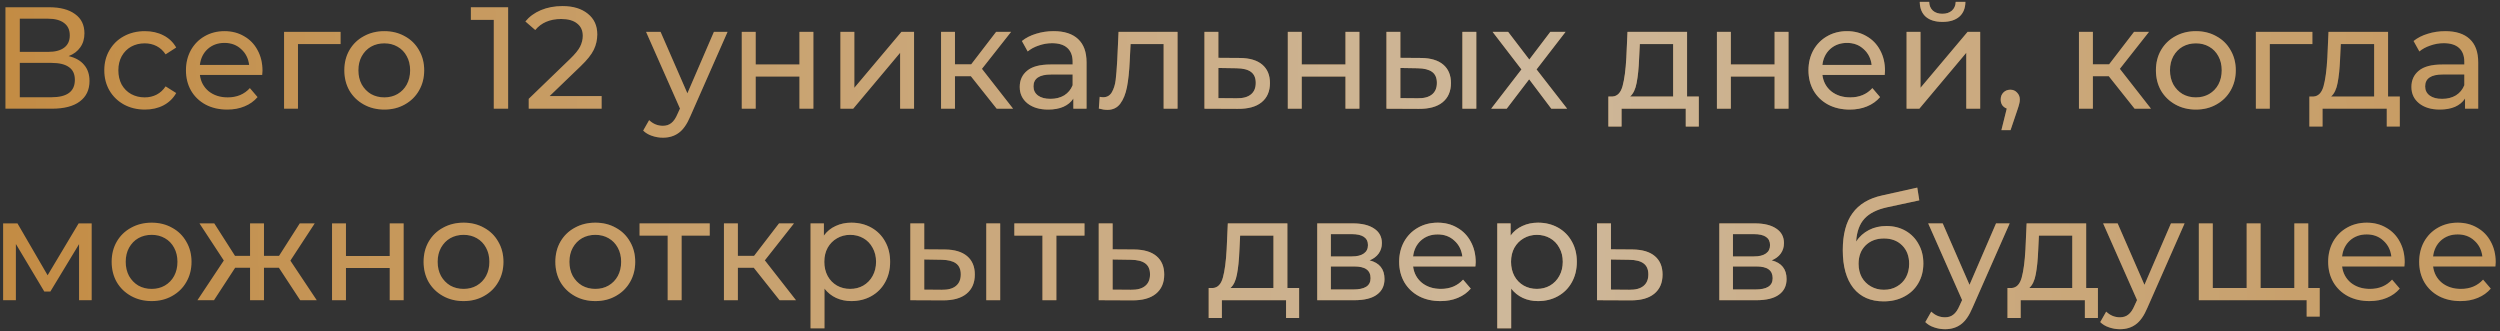 <?xml version="1.0" encoding="UTF-8"?> <svg xmlns="http://www.w3.org/2000/svg" width="483" height="64" viewBox="0 0 483 64" fill="none"><rect x="0" y="0" width="483" height="64" fill="#333333" stroke="none"/> <g opacity="0.8"> <path d="M13.26 10.836C14.585 11.153 15.584 11.723 16.256 12.544C16.947 13.347 17.292 14.383 17.292 15.652C17.292 17.351 16.667 18.667 15.416 19.6C14.184 20.533 12.383 21 10.012 21H1.052V1.4H9.48C11.627 1.4 13.297 1.839 14.492 2.716C15.705 3.575 16.312 4.816 16.312 6.44C16.312 7.504 16.041 8.409 15.5 9.156C14.977 9.903 14.231 10.463 13.26 10.836ZM3.824 10.024H9.284C10.647 10.024 11.683 9.753 12.392 9.212C13.12 8.671 13.484 7.877 13.484 6.832C13.484 5.787 13.12 4.993 12.392 4.452C11.664 3.892 10.628 3.612 9.284 3.612H3.824V10.024ZM9.956 18.788C12.961 18.788 14.464 17.668 14.464 15.428C14.464 14.308 14.081 13.487 13.316 12.964C12.569 12.423 11.449 12.152 9.956 12.152H3.824V18.788H9.956ZM27.99 21.168C26.478 21.168 25.125 20.841 23.93 20.188C22.754 19.535 21.83 18.639 21.158 17.5C20.486 16.343 20.15 15.036 20.15 13.58C20.15 12.124 20.486 10.827 21.158 9.688C21.83 8.531 22.754 7.635 23.93 7C25.125 6.347 26.478 6.02 27.99 6.02C29.334 6.02 30.529 6.291 31.574 6.832C32.638 7.373 33.459 8.157 34.038 9.184L31.994 10.5C31.527 9.791 30.949 9.259 30.258 8.904C29.567 8.549 28.802 8.372 27.962 8.372C26.991 8.372 26.114 8.587 25.33 9.016C24.565 9.445 23.958 10.061 23.51 10.864C23.081 11.648 22.866 12.553 22.866 13.58C22.866 14.625 23.081 15.549 23.51 16.352C23.958 17.136 24.565 17.743 25.33 18.172C26.114 18.601 26.991 18.816 27.962 18.816C28.802 18.816 29.567 18.639 30.258 18.284C30.949 17.929 31.527 17.397 31.994 16.688L34.038 17.976C33.459 19.003 32.638 19.796 31.574 20.356C30.529 20.897 29.334 21.168 27.99 21.168ZM50.711 13.664C50.711 13.869 50.693 14.14 50.655 14.476H38.615C38.783 15.783 39.353 16.837 40.323 17.64C41.313 18.424 42.535 18.816 43.991 18.816C45.765 18.816 47.193 18.219 48.275 17.024L49.759 18.76C49.087 19.544 48.247 20.141 47.239 20.552C46.25 20.963 45.139 21.168 43.907 21.168C42.339 21.168 40.949 20.851 39.735 20.216C38.522 19.563 37.579 18.657 36.907 17.5C36.254 16.343 35.927 15.036 35.927 13.58C35.927 12.143 36.245 10.845 36.879 9.688C37.533 8.531 38.419 7.635 39.539 7C40.678 6.347 41.957 6.02 43.375 6.02C44.794 6.02 46.054 6.347 47.155 7C48.275 7.635 49.143 8.531 49.759 9.688C50.394 10.845 50.711 12.171 50.711 13.664ZM43.375 8.288C42.087 8.288 41.005 8.68 40.127 9.464C39.269 10.248 38.765 11.275 38.615 12.544H48.135C47.986 11.293 47.473 10.276 46.595 9.492C45.737 8.689 44.663 8.288 43.375 8.288ZM65.801 8.512H57.569V21H54.881V6.16H65.801V8.512ZM74.253 21.168C72.778 21.168 71.453 20.841 70.277 20.188C69.101 19.535 68.177 18.639 67.505 17.5C66.852 16.343 66.525 15.036 66.525 13.58C66.525 12.124 66.852 10.827 67.505 9.688C68.177 8.531 69.101 7.635 70.277 7C71.453 6.347 72.778 6.02 74.253 6.02C75.728 6.02 77.044 6.347 78.201 7C79.377 7.635 80.292 8.531 80.945 9.688C81.617 10.827 81.953 12.124 81.953 13.58C81.953 15.036 81.617 16.343 80.945 17.5C80.292 18.639 79.377 19.535 78.201 20.188C77.044 20.841 75.728 21.168 74.253 21.168ZM74.253 18.816C75.205 18.816 76.054 18.601 76.801 18.172C77.566 17.724 78.164 17.108 78.593 16.324C79.022 15.521 79.237 14.607 79.237 13.58C79.237 12.553 79.022 11.648 78.593 10.864C78.164 10.061 77.566 9.445 76.801 9.016C76.054 8.587 75.205 8.372 74.253 8.372C73.301 8.372 72.442 8.587 71.677 9.016C70.93 9.445 70.333 10.061 69.885 10.864C69.456 11.648 69.241 12.553 69.241 13.58C69.241 14.607 69.456 15.521 69.885 16.324C70.333 17.108 70.93 17.724 71.677 18.172C72.442 18.601 73.301 18.816 74.253 18.816ZM98.17 1.4V21H95.398V3.836H90.974V1.4H98.17ZM116.233 18.564V21H102.149V19.096L110.129 11.396C111.1 10.463 111.753 9.66 112.089 8.988C112.425 8.297 112.593 7.607 112.593 6.916C112.593 5.889 112.229 5.096 111.501 4.536C110.792 3.957 109.765 3.668 108.421 3.668C106.256 3.668 104.585 4.377 103.409 5.796L101.505 4.144C102.271 3.211 103.269 2.483 104.501 1.96C105.752 1.437 107.143 1.176 108.673 1.176C110.727 1.176 112.36 1.671 113.573 2.66C114.787 3.631 115.393 4.956 115.393 6.636C115.393 7.681 115.169 8.671 114.721 9.604C114.273 10.537 113.424 11.601 112.173 12.796L106.181 18.564H116.233ZM140.559 6.16L133.363 22.484C132.728 23.996 131.982 25.06 131.123 25.676C130.283 26.292 129.266 26.6 128.071 26.6C127.343 26.6 126.634 26.479 125.943 26.236C125.271 26.012 124.711 25.676 124.263 25.228L125.411 23.212C126.176 23.94 127.063 24.304 128.071 24.304C128.724 24.304 129.266 24.127 129.695 23.772C130.143 23.436 130.544 22.848 130.899 22.008L131.375 20.972L124.823 6.16H127.623L132.803 18.032L137.927 6.16H140.559ZM143.311 6.16H145.999V12.46H154.455V6.16H157.143V21H154.455V14.784H145.999V21H143.311V6.16ZM162.37 6.16H165.058V16.968L174.158 6.16H176.594V21H173.906V10.192L164.834 21H162.37V6.16ZM187.579 14.728H184.499V21H181.811V6.16H184.499V12.432H187.635L192.451 6.16H195.335L189.707 13.3L195.727 21H192.563L187.579 14.728ZM203.564 6.02C205.617 6.02 207.185 6.524 208.268 7.532C209.369 8.54 209.92 10.043 209.92 12.04V21H207.372V19.04C206.924 19.731 206.28 20.263 205.44 20.636C204.619 20.991 203.639 21.168 202.5 21.168C200.839 21.168 199.504 20.767 198.496 19.964C197.507 19.161 197.012 18.107 197.012 16.8C197.012 15.493 197.488 14.448 198.44 13.664C199.392 12.861 200.904 12.46 202.976 12.46H207.232V11.928C207.232 10.771 206.896 9.884 206.224 9.268C205.552 8.652 204.563 8.344 203.256 8.344C202.379 8.344 201.52 8.493 200.68 8.792C199.84 9.072 199.131 9.455 198.552 9.94L197.432 7.924C198.197 7.308 199.112 6.841 200.176 6.524C201.24 6.188 202.369 6.02 203.564 6.02ZM202.948 19.096C203.975 19.096 204.861 18.872 205.608 18.424C206.355 17.957 206.896 17.304 207.232 16.464V14.392H203.088C200.811 14.392 199.672 15.157 199.672 16.688C199.672 17.435 199.961 18.023 200.54 18.452C201.119 18.881 201.921 19.096 202.948 19.096ZM227.5 6.16V21H224.812V8.512H218.428L218.26 11.816C218.167 13.813 217.99 15.484 217.728 16.828C217.467 18.153 217.038 19.217 216.44 20.02C215.843 20.823 215.012 21.224 213.948 21.224C213.463 21.224 212.912 21.14 212.296 20.972L212.464 18.704C212.707 18.76 212.931 18.788 213.136 18.788C213.883 18.788 214.443 18.461 214.816 17.808C215.19 17.155 215.432 16.38 215.544 15.484C215.656 14.588 215.759 13.309 215.852 11.648L216.104 6.16H227.5ZM239.558 11.2C241.443 11.219 242.88 11.648 243.87 12.488C244.859 13.328 245.354 14.513 245.354 16.044C245.354 17.649 244.812 18.891 243.73 19.768C242.666 20.627 241.135 21.047 239.138 21.028L232.698 21V6.16H235.386V11.172L239.558 11.2ZM238.914 18.984C240.127 19.003 241.042 18.76 241.658 18.256C242.292 17.752 242.61 17.005 242.61 16.016C242.61 15.045 242.302 14.336 241.686 13.888C241.088 13.44 240.164 13.207 238.914 13.188L235.386 13.132V18.956L238.914 18.984ZM248.803 6.16H251.491V12.46H259.947V6.16H262.635V21H259.947V14.784H251.491V21H248.803V6.16ZM274.554 11.2C276.42 11.219 277.848 11.648 278.838 12.488C279.827 13.328 280.322 14.513 280.322 16.044C280.322 17.649 279.78 18.891 278.698 19.768C277.634 20.627 276.103 21.047 274.106 21.028L267.862 21V6.16H270.55V11.172L274.554 11.2ZM282.534 6.16H285.222V21H282.534V6.16ZM273.91 18.984C275.123 19.003 276.038 18.76 276.654 18.256C277.288 17.752 277.606 17.005 277.606 16.016C277.606 15.045 277.298 14.336 276.682 13.888C276.066 13.44 275.142 13.207 273.91 13.188L270.55 13.132V18.956L273.91 18.984ZM299.716 21L295.432 15.316L291.092 21H288.096L293.948 13.412L288.376 6.16H291.372L295.46 11.508L299.52 6.16H302.46L296.86 13.412L302.768 21H299.716ZM328.208 18.648V24.444H325.688V21H313.284V24.444H310.736V18.648H311.52C312.472 18.592 313.125 17.92 313.48 16.632C313.834 15.344 314.077 13.524 314.208 11.172L314.432 6.16H325.94V18.648H328.208ZM316.672 11.368C316.597 13.235 316.438 14.784 316.196 16.016C315.972 17.229 315.552 18.107 314.936 18.648H323.252V8.512H316.812L316.672 11.368ZM331.709 6.16H334.397V12.46H342.853V6.16H345.541V21H342.853V14.784H334.397V21H331.709V6.16ZM364.18 13.664C364.18 13.869 364.161 14.14 364.124 14.476H352.084C352.252 15.783 352.821 16.837 353.792 17.64C354.781 18.424 356.004 18.816 357.46 18.816C359.233 18.816 360.661 18.219 361.744 17.024L363.228 18.76C362.556 19.544 361.716 20.141 360.708 20.552C359.719 20.963 358.608 21.168 357.376 21.168C355.808 21.168 354.417 20.851 353.204 20.216C351.991 19.563 351.048 18.657 350.376 17.5C349.723 16.343 349.396 15.036 349.396 13.58C349.396 12.143 349.713 10.845 350.348 9.688C351.001 8.531 351.888 7.635 353.008 7C354.147 6.347 355.425 6.02 356.844 6.02C358.263 6.02 359.523 6.347 360.624 7C361.744 7.635 362.612 8.531 363.228 9.688C363.863 10.845 364.18 12.171 364.18 13.664ZM356.844 8.288C355.556 8.288 354.473 8.68 353.596 9.464C352.737 10.248 352.233 11.275 352.084 12.544H361.604C361.455 11.293 360.941 10.276 360.064 9.492C359.205 8.689 358.132 8.288 356.844 8.288ZM368.35 6.16H371.038V16.968L380.138 6.16H382.574V21H379.886V10.192L370.814 21H368.35V6.16ZM375.294 4.228C373.913 4.228 372.839 3.901 372.074 3.248C371.309 2.576 370.917 1.615 370.898 0.364H372.718C372.737 1.055 372.97 1.615 373.418 2.044C373.885 2.455 374.501 2.66 375.266 2.66C376.031 2.66 376.647 2.455 377.114 2.044C377.581 1.615 377.823 1.055 377.842 0.364H379.718C379.699 1.615 379.298 2.576 378.514 3.248C377.73 3.901 376.657 4.228 375.294 4.228ZM388.408 17.332C388.93 17.332 389.36 17.519 389.696 17.892C390.05 18.247 390.228 18.695 390.228 19.236C390.228 19.516 390.19 19.787 390.116 20.048C390.06 20.309 389.938 20.711 389.752 21.252L388.436 25.144H386.672L387.708 20.972C387.353 20.841 387.064 20.627 386.84 20.328C386.634 20.011 386.532 19.647 386.532 19.236C386.532 18.676 386.709 18.219 387.064 17.864C387.418 17.509 387.866 17.332 388.408 17.332ZM407.423 14.728H404.343V21H401.655V6.16H404.343V12.432H407.479L412.295 6.16H415.179L409.551 13.3L415.571 21H412.407L407.423 14.728ZM424.253 21.168C422.778 21.168 421.453 20.841 420.277 20.188C419.101 19.535 418.177 18.639 417.505 17.5C416.852 16.343 416.525 15.036 416.525 13.58C416.525 12.124 416.852 10.827 417.505 9.688C418.177 8.531 419.101 7.635 420.277 7C421.453 6.347 422.778 6.02 424.253 6.02C425.728 6.02 427.044 6.347 428.201 7C429.377 7.635 430.292 8.531 430.945 9.688C431.617 10.827 431.953 12.124 431.953 13.58C431.953 15.036 431.617 16.343 430.945 17.5C430.292 18.639 429.377 19.535 428.201 20.188C427.044 20.841 425.728 21.168 424.253 21.168ZM424.253 18.816C425.205 18.816 426.054 18.601 426.801 18.172C427.566 17.724 428.164 17.108 428.593 16.324C429.022 15.521 429.237 14.607 429.237 13.58C429.237 12.553 429.022 11.648 428.593 10.864C428.164 10.061 427.566 9.445 426.801 9.016C426.054 8.587 425.205 8.372 424.253 8.372C423.301 8.372 422.442 8.587 421.677 9.016C420.93 9.445 420.333 10.061 419.885 10.864C419.456 11.648 419.241 12.553 419.241 13.58C419.241 14.607 419.456 15.521 419.885 16.324C420.333 17.108 420.93 17.724 421.677 18.172C422.442 18.601 423.301 18.816 424.253 18.816ZM446.754 8.512H438.522V21H435.834V6.16H446.754V8.512ZM463.641 18.648V24.444H461.121V21H448.717V24.444H446.169V18.648H446.953C447.905 18.592 448.559 17.92 448.913 16.632C449.268 15.344 449.511 13.524 449.641 11.172L449.865 6.16H461.373V18.648H463.641ZM452.105 11.368C452.031 13.235 451.872 14.784 451.629 16.016C451.405 17.229 450.985 18.107 450.369 18.648H458.685V8.512H452.245L452.105 11.368ZM472.435 6.02C474.488 6.02 476.056 6.524 477.139 7.532C478.24 8.54 478.791 10.043 478.791 12.04V21H476.243V19.04C475.795 19.731 475.151 20.263 474.311 20.636C473.49 20.991 472.51 21.168 471.371 21.168C469.71 21.168 468.375 20.767 467.367 19.964C466.378 19.161 465.883 18.107 465.883 16.8C465.883 15.493 466.359 14.448 467.311 13.664C468.263 12.861 469.775 12.46 471.847 12.46H476.103V11.928C476.103 10.771 475.767 9.884 475.095 9.268C474.423 8.652 473.434 8.344 472.127 8.344C471.25 8.344 470.391 8.493 469.551 8.792C468.711 9.072 468.002 9.455 467.423 9.94L466.303 7.924C467.068 7.308 467.983 6.841 469.047 6.524C470.111 6.188 471.24 6.02 472.435 6.02ZM471.819 19.096C472.846 19.096 473.732 18.872 474.479 18.424C475.226 17.957 475.767 17.304 476.103 16.464V14.392H471.959C469.682 14.392 468.543 15.157 468.543 16.688C468.543 17.435 468.832 18.023 469.411 18.452C469.99 18.881 470.792 19.096 471.819 19.096ZM17.712 43.16V58H15.276V47.164L9.732 56.32H8.556L3.068 47.136V58H0.604V43.16H3.376L9.2 53.184L15.192 43.16H17.712ZM29.3 58.168C27.825 58.168 26.5 57.841 25.324 57.188C24.148 56.535 23.224 55.639 22.552 54.5C21.898 53.343 21.572 52.036 21.572 50.58C21.572 49.124 21.898 47.827 22.552 46.688C23.224 45.531 24.148 44.635 25.324 44C26.5 43.347 27.825 43.02 29.3 43.02C30.774 43.02 32.09 43.347 33.248 44C34.424 44.635 35.339 45.531 35.992 46.688C36.664 47.827 37 49.124 37 50.58C37 52.036 36.664 53.343 35.992 54.5C35.339 55.639 34.424 56.535 33.248 57.188C32.09 57.841 30.774 58.168 29.3 58.168ZM29.3 55.816C30.252 55.816 31.101 55.601 31.848 55.172C32.613 54.724 33.211 54.108 33.64 53.324C34.069 52.521 34.284 51.607 34.284 50.58C34.284 49.553 34.069 48.648 33.64 47.864C33.211 47.061 32.613 46.445 31.848 46.016C31.101 45.587 30.252 45.372 29.3 45.372C28.348 45.372 27.489 45.587 26.724 46.016C25.977 46.445 25.38 47.061 24.932 47.864C24.503 48.648 24.288 49.553 24.288 50.58C24.288 51.607 24.503 52.521 24.932 53.324C25.38 54.108 25.977 54.724 26.724 55.172C27.489 55.601 28.348 55.816 29.3 55.816ZM53.885 51.728H51.001V58H48.313V51.728H45.429L41.341 58H38.149L43.245 50.328L38.541 43.16H41.397L45.401 49.432H48.313V43.16H51.001V49.432H53.913L57.917 43.16H60.801L56.097 50.356L61.193 58H58.001L53.885 51.728ZM64.151 43.16H66.839V49.46H75.295V43.16H77.983V58H75.295V51.784H66.839V58H64.151V43.16ZM89.566 58.168C88.091 58.168 86.766 57.841 85.59 57.188C84.413 56.535 83.49 55.639 82.817 54.5C82.164 53.343 81.838 52.036 81.838 50.58C81.838 49.124 82.164 47.827 82.817 46.688C83.49 45.531 84.413 44.635 85.59 44C86.766 43.347 88.091 43.02 89.566 43.02C91.04 43.02 92.356 43.347 93.513 44C94.689 44.635 95.604 45.531 96.257 46.688C96.93 47.827 97.266 49.124 97.266 50.58C97.266 52.036 96.93 53.343 96.257 54.5C95.604 55.639 94.689 56.535 93.513 57.188C92.356 57.841 91.04 58.168 89.566 58.168ZM89.566 55.816C90.517 55.816 91.367 55.601 92.114 55.172C92.879 54.724 93.476 54.108 93.906 53.324C94.335 52.521 94.549 51.607 94.549 50.58C94.549 49.553 94.335 48.648 93.906 47.864C93.476 47.061 92.879 46.445 92.114 46.016C91.367 45.587 90.517 45.372 89.566 45.372C88.614 45.372 87.755 45.587 86.99 46.016C86.243 46.445 85.645 47.061 85.198 47.864C84.768 48.648 84.553 49.553 84.553 50.58C84.553 51.607 84.768 52.521 85.198 53.324C85.645 54.108 86.243 54.724 86.99 55.172C87.755 55.601 88.614 55.816 89.566 55.816ZM115.023 58.168C113.548 58.168 112.223 57.841 111.047 57.188C109.871 56.535 108.947 55.639 108.275 54.5C107.621 53.343 107.295 52.036 107.295 50.58C107.295 49.124 107.621 47.827 108.275 46.688C108.947 45.531 109.871 44.635 111.047 44C112.223 43.347 113.548 43.02 115.023 43.02C116.497 43.02 117.813 43.347 118.971 44C120.147 44.635 121.061 45.531 121.715 46.688C122.387 47.827 122.723 49.124 122.723 50.58C122.723 52.036 122.387 53.343 121.715 54.5C121.061 55.639 120.147 56.535 118.971 57.188C117.813 57.841 116.497 58.168 115.023 58.168ZM115.023 55.816C115.975 55.816 116.824 55.601 117.571 55.172C118.336 54.724 118.933 54.108 119.363 53.324C119.792 52.521 120.007 51.607 120.007 50.58C120.007 49.553 119.792 48.648 119.363 47.864C118.933 47.061 118.336 46.445 117.571 46.016C116.824 45.587 115.975 45.372 115.023 45.372C114.071 45.372 113.212 45.587 112.447 46.016C111.7 46.445 111.103 47.061 110.655 47.864C110.225 48.648 110.011 49.553 110.011 50.58C110.011 51.607 110.225 52.521 110.655 53.324C111.103 54.108 111.7 54.724 112.447 55.172C113.212 55.601 114.071 55.816 115.023 55.816ZM137.117 45.512H131.685V58H128.997V45.512H123.565V43.16H137.117V45.512ZM145.634 51.728H142.554V58H139.866V43.16H142.554V49.432H145.69L150.506 43.16H153.39L147.762 50.3L153.782 58H150.618L145.634 51.728ZM164.468 43.02C165.905 43.02 167.193 43.337 168.332 43.972C169.471 44.607 170.357 45.493 170.992 46.632C171.645 47.771 171.972 49.087 171.972 50.58C171.972 52.073 171.645 53.399 170.992 54.556C170.357 55.695 169.471 56.581 168.332 57.216C167.193 57.851 165.905 58.168 164.468 58.168C163.404 58.168 162.424 57.963 161.528 57.552C160.651 57.141 159.904 56.544 159.288 55.76V63.432H156.6V43.16H159.176V45.512C159.773 44.691 160.529 44.075 161.444 43.664C162.359 43.235 163.367 43.02 164.468 43.02ZM164.244 55.816C165.196 55.816 166.045 55.601 166.792 55.172C167.557 54.724 168.155 54.108 168.584 53.324C169.032 52.521 169.256 51.607 169.256 50.58C169.256 49.553 169.032 48.648 168.584 47.864C168.155 47.061 167.557 46.445 166.792 46.016C166.045 45.587 165.196 45.372 164.244 45.372C163.311 45.372 162.461 45.596 161.696 46.044C160.949 46.473 160.352 47.08 159.904 47.864C159.475 48.648 159.26 49.553 159.26 50.58C159.26 51.607 159.475 52.521 159.904 53.324C160.333 54.108 160.931 54.724 161.696 55.172C162.461 55.601 163.311 55.816 164.244 55.816ZM182.569 48.2C184.436 48.219 185.864 48.648 186.853 49.488C187.843 50.328 188.337 51.513 188.337 53.044C188.337 54.649 187.796 55.891 186.713 56.768C185.649 57.627 184.119 58.047 182.121 58.028L175.877 58V43.16H178.565V48.172L182.569 48.2ZM190.549 43.16H193.237V58H190.549V43.16ZM181.925 55.984C183.139 56.003 184.053 55.76 184.669 55.256C185.304 54.752 185.621 54.005 185.621 53.016C185.621 52.045 185.313 51.336 184.697 50.888C184.081 50.44 183.157 50.207 181.925 50.188L178.565 50.132V55.956L181.925 55.984ZM209.523 45.512H204.091V58H201.403V45.512H195.971V43.16H209.523V45.512ZM219.132 48.2C221.017 48.219 222.455 48.648 223.444 49.488C224.433 50.328 224.928 51.513 224.928 53.044C224.928 54.649 224.387 55.891 223.304 56.768C222.24 57.627 220.709 58.047 218.712 58.028L212.272 58V43.16H214.96V48.172L219.132 48.2ZM218.488 55.984C219.701 56.003 220.616 55.76 221.232 55.256C221.867 54.752 222.184 54.005 222.184 53.016C222.184 52.045 221.876 51.336 221.26 50.888C220.663 50.44 219.739 50.207 218.488 50.188L214.96 50.132V55.956L218.488 55.984ZM250.989 55.648V61.444H248.469V58H236.065V61.444H233.517V55.648H234.301C235.253 55.592 235.906 54.92 236.261 53.632C236.616 52.344 236.858 50.524 236.989 48.172L237.213 43.16H248.721V55.648H250.989ZM239.453 48.368C239.378 50.235 239.22 51.784 238.977 53.016C238.753 54.229 238.333 55.107 237.717 55.648H246.033V45.512H239.593L239.453 48.368ZM264.599 50.3C266.521 50.785 267.483 51.989 267.483 53.912C267.483 55.219 266.988 56.227 265.999 56.936C265.028 57.645 263.572 58 261.631 58H254.491V43.16H261.379C263.133 43.16 264.505 43.496 265.495 44.168C266.484 44.821 266.979 45.755 266.979 46.968C266.979 47.752 266.764 48.433 266.335 49.012C265.924 49.572 265.345 50.001 264.599 50.3ZM257.123 49.544H261.155C262.181 49.544 262.956 49.357 263.479 48.984C264.02 48.611 264.291 48.069 264.291 47.36C264.291 45.941 263.245 45.232 261.155 45.232H257.123V49.544ZM261.435 55.928C262.555 55.928 263.395 55.751 263.955 55.396C264.515 55.041 264.795 54.491 264.795 53.744C264.795 52.979 264.533 52.409 264.011 52.036C263.507 51.663 262.704 51.476 261.603 51.476H257.123V55.928H261.435ZM285.102 50.664C285.102 50.869 285.083 51.14 285.046 51.476H273.006C273.174 52.783 273.743 53.837 274.714 54.64C275.703 55.424 276.926 55.816 278.382 55.816C280.155 55.816 281.583 55.219 282.666 54.024L284.15 55.76C283.478 56.544 282.638 57.141 281.63 57.552C280.641 57.963 279.53 58.168 278.298 58.168C276.73 58.168 275.339 57.851 274.126 57.216C272.913 56.563 271.97 55.657 271.298 54.5C270.645 53.343 270.318 52.036 270.318 50.58C270.318 49.143 270.635 47.845 271.27 46.688C271.923 45.531 272.81 44.635 273.93 44C275.069 43.347 276.347 43.02 277.766 43.02C279.185 43.02 280.445 43.347 281.546 44C282.666 44.635 283.534 45.531 284.15 46.688C284.785 47.845 285.102 49.171 285.102 50.664ZM277.766 45.288C276.478 45.288 275.395 45.68 274.518 46.464C273.659 47.248 273.155 48.275 273.006 49.544H282.526C282.377 48.293 281.863 47.276 280.986 46.492C280.127 45.689 279.054 45.288 277.766 45.288ZM297.14 43.02C298.577 43.02 299.865 43.337 301.004 43.972C302.143 44.607 303.029 45.493 303.664 46.632C304.317 47.771 304.644 49.087 304.644 50.58C304.644 52.073 304.317 53.399 303.664 54.556C303.029 55.695 302.143 56.581 301.004 57.216C299.865 57.851 298.577 58.168 297.14 58.168C296.076 58.168 295.096 57.963 294.2 57.552C293.323 57.141 292.576 56.544 291.96 55.76V63.432H289.272V43.16H291.848V45.512C292.445 44.691 293.201 44.075 294.116 43.664C295.031 43.235 296.039 43.02 297.14 43.02ZM296.916 55.816C297.868 55.816 298.717 55.601 299.464 55.172C300.229 54.724 300.827 54.108 301.256 53.324C301.704 52.521 301.928 51.607 301.928 50.58C301.928 49.553 301.704 48.648 301.256 47.864C300.827 47.061 300.229 46.445 299.464 46.016C298.717 45.587 297.868 45.372 296.916 45.372C295.983 45.372 295.133 45.596 294.368 46.044C293.621 46.473 293.024 47.08 292.576 47.864C292.147 48.648 291.932 49.553 291.932 50.58C291.932 51.607 292.147 52.521 292.576 53.324C293.005 54.108 293.603 54.724 294.368 55.172C295.133 55.601 295.983 55.816 296.916 55.816ZM315.409 48.2C317.295 48.219 318.732 48.648 319.721 49.488C320.711 50.328 321.205 51.513 321.205 53.044C321.205 54.649 320.664 55.891 319.581 56.768C318.517 57.627 316.987 58.047 314.989 58.028L308.549 58V43.16H311.237V48.172L315.409 48.2ZM314.765 55.984C315.979 56.003 316.893 55.76 317.509 55.256C318.144 54.752 318.461 54.005 318.461 53.016C318.461 52.045 318.153 51.336 317.537 50.888C316.94 50.44 316.016 50.207 314.765 50.188L311.237 50.132V55.956L314.765 55.984ZM342.282 50.3C344.205 50.785 345.166 51.989 345.166 53.912C345.166 55.219 344.672 56.227 343.682 56.936C342.712 57.645 341.256 58 339.314 58H332.174V43.16H339.062C340.817 43.16 342.189 43.496 343.178 44.168C344.168 44.821 344.662 45.755 344.662 46.968C344.662 47.752 344.448 48.433 344.018 49.012C343.608 49.572 343.029 50.001 342.282 50.3ZM334.806 49.544H338.838C339.865 49.544 340.64 49.357 341.162 48.984C341.704 48.611 341.974 48.069 341.974 47.36C341.974 45.941 340.929 45.232 338.838 45.232H334.806V49.544ZM339.118 55.928C340.238 55.928 341.078 55.751 341.638 55.396C342.198 55.041 342.478 54.491 342.478 53.744C342.478 52.979 342.217 52.409 341.694 52.036C341.19 51.663 340.388 51.476 339.286 51.476H334.806V55.928H339.118ZM364.453 43.664C365.834 43.664 367.066 43.972 368.149 44.588C369.232 45.204 370.072 46.063 370.669 47.164C371.285 48.247 371.593 49.488 371.593 50.888C371.593 52.325 371.266 53.604 370.613 54.724C369.978 55.825 369.073 56.684 367.897 57.3C366.74 57.916 365.414 58.224 363.921 58.224C361.401 58.224 359.45 57.365 358.069 55.648C356.706 53.912 356.025 51.476 356.025 48.34C356.025 45.297 356.65 42.917 357.901 41.2C359.152 39.464 361.065 38.316 363.641 37.756L370.417 36.244L370.809 38.708L364.565 40.052C362.624 40.481 361.177 41.209 360.225 42.236C359.273 43.263 358.732 44.737 358.601 46.66C359.236 45.708 360.057 44.971 361.065 44.448C362.073 43.925 363.202 43.664 364.453 43.664ZM363.977 55.984C364.929 55.984 365.769 55.769 366.497 55.34C367.244 54.911 367.822 54.323 368.233 53.576C368.644 52.811 368.849 51.943 368.849 50.972C368.849 49.497 368.401 48.312 367.505 47.416C366.609 46.52 365.433 46.072 363.977 46.072C362.521 46.072 361.336 46.52 360.421 47.416C359.525 48.312 359.077 49.497 359.077 50.972C359.077 51.943 359.282 52.811 359.693 53.576C360.122 54.323 360.71 54.911 361.457 55.34C362.204 55.769 363.044 55.984 363.977 55.984ZM388.266 43.16L381.07 59.484C380.435 60.996 379.689 62.06 378.83 62.676C377.99 63.292 376.973 63.6 375.778 63.6C375.05 63.6 374.341 63.479 373.65 63.236C372.978 63.012 372.418 62.676 371.97 62.228L373.118 60.212C373.883 60.94 374.77 61.304 375.778 61.304C376.431 61.304 376.973 61.127 377.402 60.772C377.85 60.436 378.251 59.848 378.606 59.008L379.082 57.972L372.53 43.16H375.33L380.51 55.032L385.634 43.16H388.266ZM405.317 55.648V61.444H402.797V58H390.393V61.444H387.845V55.648H388.629C389.581 55.592 390.234 54.92 390.589 53.632C390.944 52.344 391.186 50.524 391.317 48.172L391.541 43.16H403.049V55.648H405.317ZM393.781 48.368C393.706 50.235 393.548 51.784 393.305 53.016C393.081 54.229 392.661 55.107 392.045 55.648H400.361V45.512H393.921L393.781 48.368ZM422.063 43.16L414.867 59.484C414.232 60.996 413.486 62.06 412.627 62.676C411.787 63.292 410.77 63.6 409.575 63.6C408.847 63.6 408.138 63.479 407.447 63.236C406.775 63.012 406.215 62.676 405.767 62.228L406.915 60.212C407.68 60.94 408.567 61.304 409.575 61.304C410.228 61.304 410.77 61.127 411.199 60.772C411.647 60.436 412.048 59.848 412.403 59.008L412.879 57.972L406.327 43.16H409.127L414.307 55.032L419.431 43.16H422.063ZM445.955 43.16V58H424.815V43.16H427.503V55.648H434.055V43.16H436.743V55.648H443.267V43.16H445.955ZM448.167 55.648V61.164H445.647V58H443.155V55.648H448.167ZM464.586 50.664C464.586 50.869 464.568 51.14 464.53 51.476H452.49C452.658 52.783 453.228 53.837 454.198 54.64C455.188 55.424 456.41 55.816 457.866 55.816C459.64 55.816 461.068 55.219 462.15 54.024L463.634 55.76C462.962 56.544 462.122 57.141 461.114 57.552C460.125 57.963 459.014 58.168 457.782 58.168C456.214 58.168 454.824 57.851 453.61 57.216C452.397 56.563 451.454 55.657 450.782 54.5C450.129 53.343 449.802 52.036 449.802 50.58C449.802 49.143 450.12 47.845 450.754 46.688C451.408 45.531 452.294 44.635 453.414 44C454.553 43.347 455.832 43.02 457.25 43.02C458.669 43.02 459.929 43.347 461.03 44C462.15 44.635 463.018 45.531 463.634 46.688C464.269 47.845 464.586 49.171 464.586 50.664ZM457.25 45.288C455.962 45.288 454.88 45.68 454.002 46.464C453.144 47.248 452.64 48.275 452.49 49.544H462.01C461.861 48.293 461.348 47.276 460.47 46.492C459.612 45.689 458.538 45.288 457.25 45.288ZM482.168 50.664C482.168 50.869 482.15 51.14 482.112 51.476H470.072C470.24 52.783 470.81 53.837 471.78 54.64C472.77 55.424 473.992 55.816 475.448 55.816C477.222 55.816 478.65 55.219 479.732 54.024L481.216 55.76C480.544 56.544 479.704 57.141 478.696 57.552C477.707 57.963 476.596 58.168 475.364 58.168C473.796 58.168 472.406 57.851 471.192 57.216C469.979 56.563 469.036 55.657 468.364 54.5C467.711 53.343 467.384 52.036 467.384 50.58C467.384 49.143 467.702 47.845 468.336 46.688C468.99 45.531 469.876 44.635 470.996 44C472.135 43.347 473.414 43.02 474.832 43.02C476.251 43.02 477.511 43.347 478.612 44C479.732 44.635 480.6 45.531 481.216 46.688C481.851 47.845 482.168 49.171 482.168 50.664ZM474.832 45.288C473.544 45.288 472.462 45.68 471.584 46.464C470.726 47.248 470.222 48.275 470.072 49.544H479.592C479.443 48.293 478.93 47.276 478.052 46.492C477.194 45.689 476.12 45.288 474.832 45.288Z" fill="#E7A248"></path> <path d="M13.26 10.836C14.585 11.153 15.584 11.723 16.256 12.544C16.947 13.347 17.292 14.383 17.292 15.652C17.292 17.351 16.667 18.667 15.416 19.6C14.184 20.533 12.383 21 10.012 21H1.052V1.4H9.48C11.627 1.4 13.297 1.839 14.492 2.716C15.705 3.575 16.312 4.816 16.312 6.44C16.312 7.504 16.041 8.409 15.5 9.156C14.977 9.903 14.231 10.463 13.26 10.836ZM3.824 10.024H9.284C10.647 10.024 11.683 9.753 12.392 9.212C13.12 8.671 13.484 7.877 13.484 6.832C13.484 5.787 13.12 4.993 12.392 4.452C11.664 3.892 10.628 3.612 9.284 3.612H3.824V10.024ZM9.956 18.788C12.961 18.788 14.464 17.668 14.464 15.428C14.464 14.308 14.081 13.487 13.316 12.964C12.569 12.423 11.449 12.152 9.956 12.152H3.824V18.788H9.956ZM27.99 21.168C26.478 21.168 25.125 20.841 23.93 20.188C22.754 19.535 21.83 18.639 21.158 17.5C20.486 16.343 20.15 15.036 20.15 13.58C20.15 12.124 20.486 10.827 21.158 9.688C21.83 8.531 22.754 7.635 23.93 7C25.125 6.347 26.478 6.02 27.99 6.02C29.334 6.02 30.529 6.291 31.574 6.832C32.638 7.373 33.459 8.157 34.038 9.184L31.994 10.5C31.527 9.791 30.949 9.259 30.258 8.904C29.567 8.549 28.802 8.372 27.962 8.372C26.991 8.372 26.114 8.587 25.33 9.016C24.565 9.445 23.958 10.061 23.51 10.864C23.081 11.648 22.866 12.553 22.866 13.58C22.866 14.625 23.081 15.549 23.51 16.352C23.958 17.136 24.565 17.743 25.33 18.172C26.114 18.601 26.991 18.816 27.962 18.816C28.802 18.816 29.567 18.639 30.258 18.284C30.949 17.929 31.527 17.397 31.994 16.688L34.038 17.976C33.459 19.003 32.638 19.796 31.574 20.356C30.529 20.897 29.334 21.168 27.99 21.168ZM50.711 13.664C50.711 13.869 50.693 14.14 50.655 14.476H38.615C38.783 15.783 39.353 16.837 40.323 17.64C41.313 18.424 42.535 18.816 43.991 18.816C45.765 18.816 47.193 18.219 48.275 17.024L49.759 18.76C49.087 19.544 48.247 20.141 47.239 20.552C46.25 20.963 45.139 21.168 43.907 21.168C42.339 21.168 40.949 20.851 39.735 20.216C38.522 19.563 37.579 18.657 36.907 17.5C36.254 16.343 35.927 15.036 35.927 13.58C35.927 12.143 36.245 10.845 36.879 9.688C37.533 8.531 38.419 7.635 39.539 7C40.678 6.347 41.957 6.02 43.375 6.02C44.794 6.02 46.054 6.347 47.155 7C48.275 7.635 49.143 8.531 49.759 9.688C50.394 10.845 50.711 12.171 50.711 13.664ZM43.375 8.288C42.087 8.288 41.005 8.68 40.127 9.464C39.269 10.248 38.765 11.275 38.615 12.544H48.135C47.986 11.293 47.473 10.276 46.595 9.492C45.737 8.689 44.663 8.288 43.375 8.288ZM65.801 8.512H57.569V21H54.881V6.16H65.801V8.512ZM74.253 21.168C72.778 21.168 71.453 20.841 70.277 20.188C69.101 19.535 68.177 18.639 67.505 17.5C66.852 16.343 66.525 15.036 66.525 13.58C66.525 12.124 66.852 10.827 67.505 9.688C68.177 8.531 69.101 7.635 70.277 7C71.453 6.347 72.778 6.02 74.253 6.02C75.728 6.02 77.044 6.347 78.201 7C79.377 7.635 80.292 8.531 80.945 9.688C81.617 10.827 81.953 12.124 81.953 13.58C81.953 15.036 81.617 16.343 80.945 17.5C80.292 18.639 79.377 19.535 78.201 20.188C77.044 20.841 75.728 21.168 74.253 21.168ZM74.253 18.816C75.205 18.816 76.054 18.601 76.801 18.172C77.566 17.724 78.164 17.108 78.593 16.324C79.022 15.521 79.237 14.607 79.237 13.58C79.237 12.553 79.022 11.648 78.593 10.864C78.164 10.061 77.566 9.445 76.801 9.016C76.054 8.587 75.205 8.372 74.253 8.372C73.301 8.372 72.442 8.587 71.677 9.016C70.93 9.445 70.333 10.061 69.885 10.864C69.456 11.648 69.241 12.553 69.241 13.58C69.241 14.607 69.456 15.521 69.885 16.324C70.333 17.108 70.93 17.724 71.677 18.172C72.442 18.601 73.301 18.816 74.253 18.816ZM98.17 1.4V21H95.398V3.836H90.974V1.4H98.17ZM116.233 18.564V21H102.149V19.096L110.129 11.396C111.1 10.463 111.753 9.66 112.089 8.988C112.425 8.297 112.593 7.607 112.593 6.916C112.593 5.889 112.229 5.096 111.501 4.536C110.792 3.957 109.765 3.668 108.421 3.668C106.256 3.668 104.585 4.377 103.409 5.796L101.505 4.144C102.271 3.211 103.269 2.483 104.501 1.96C105.752 1.437 107.143 1.176 108.673 1.176C110.727 1.176 112.36 1.671 113.573 2.66C114.787 3.631 115.393 4.956 115.393 6.636C115.393 7.681 115.169 8.671 114.721 9.604C114.273 10.537 113.424 11.601 112.173 12.796L106.181 18.564H116.233ZM140.559 6.16L133.363 22.484C132.728 23.996 131.982 25.06 131.123 25.676C130.283 26.292 129.266 26.6 128.071 26.6C127.343 26.6 126.634 26.479 125.943 26.236C125.271 26.012 124.711 25.676 124.263 25.228L125.411 23.212C126.176 23.94 127.063 24.304 128.071 24.304C128.724 24.304 129.266 24.127 129.695 23.772C130.143 23.436 130.544 22.848 130.899 22.008L131.375 20.972L124.823 6.16H127.623L132.803 18.032L137.927 6.16H140.559ZM143.311 6.16H145.999V12.46H154.455V6.16H157.143V21H154.455V14.784H145.999V21H143.311V6.16ZM162.37 6.16H165.058V16.968L174.158 6.16H176.594V21H173.906V10.192L164.834 21H162.37V6.16ZM187.579 14.728H184.499V21H181.811V6.16H184.499V12.432H187.635L192.451 6.16H195.335L189.707 13.3L195.727 21H192.563L187.579 14.728ZM203.564 6.02C205.617 6.02 207.185 6.524 208.268 7.532C209.369 8.54 209.92 10.043 209.92 12.04V21H207.372V19.04C206.924 19.731 206.28 20.263 205.44 20.636C204.619 20.991 203.639 21.168 202.5 21.168C200.839 21.168 199.504 20.767 198.496 19.964C197.507 19.161 197.012 18.107 197.012 16.8C197.012 15.493 197.488 14.448 198.44 13.664C199.392 12.861 200.904 12.46 202.976 12.46H207.232V11.928C207.232 10.771 206.896 9.884 206.224 9.268C205.552 8.652 204.563 8.344 203.256 8.344C202.379 8.344 201.52 8.493 200.68 8.792C199.84 9.072 199.131 9.455 198.552 9.94L197.432 7.924C198.197 7.308 199.112 6.841 200.176 6.524C201.24 6.188 202.369 6.02 203.564 6.02ZM202.948 19.096C203.975 19.096 204.861 18.872 205.608 18.424C206.355 17.957 206.896 17.304 207.232 16.464V14.392H203.088C200.811 14.392 199.672 15.157 199.672 16.688C199.672 17.435 199.961 18.023 200.54 18.452C201.119 18.881 201.921 19.096 202.948 19.096ZM227.5 6.16V21H224.812V8.512H218.428L218.26 11.816C218.167 13.813 217.99 15.484 217.728 16.828C217.467 18.153 217.038 19.217 216.44 20.02C215.843 20.823 215.012 21.224 213.948 21.224C213.463 21.224 212.912 21.14 212.296 20.972L212.464 18.704C212.707 18.76 212.931 18.788 213.136 18.788C213.883 18.788 214.443 18.461 214.816 17.808C215.19 17.155 215.432 16.38 215.544 15.484C215.656 14.588 215.759 13.309 215.852 11.648L216.104 6.16H227.5ZM239.558 11.2C241.443 11.219 242.88 11.648 243.87 12.488C244.859 13.328 245.354 14.513 245.354 16.044C245.354 17.649 244.812 18.891 243.73 19.768C242.666 20.627 241.135 21.047 239.138 21.028L232.698 21V6.16H235.386V11.172L239.558 11.2ZM238.914 18.984C240.127 19.003 241.042 18.76 241.658 18.256C242.292 17.752 242.61 17.005 242.61 16.016C242.61 15.045 242.302 14.336 241.686 13.888C241.088 13.44 240.164 13.207 238.914 13.188L235.386 13.132V18.956L238.914 18.984ZM248.803 6.16H251.491V12.46H259.947V6.16H262.635V21H259.947V14.784H251.491V21H248.803V6.16ZM274.554 11.2C276.42 11.219 277.848 11.648 278.838 12.488C279.827 13.328 280.322 14.513 280.322 16.044C280.322 17.649 279.78 18.891 278.698 19.768C277.634 20.627 276.103 21.047 274.106 21.028L267.862 21V6.16H270.55V11.172L274.554 11.2ZM282.534 6.16H285.222V21H282.534V6.16ZM273.91 18.984C275.123 19.003 276.038 18.76 276.654 18.256C277.288 17.752 277.606 17.005 277.606 16.016C277.606 15.045 277.298 14.336 276.682 13.888C276.066 13.44 275.142 13.207 273.91 13.188L270.55 13.132V18.956L273.91 18.984ZM299.716 21L295.432 15.316L291.092 21H288.096L293.948 13.412L288.376 6.16H291.372L295.46 11.508L299.52 6.16H302.46L296.86 13.412L302.768 21H299.716ZM328.208 18.648V24.444H325.688V21H313.284V24.444H310.736V18.648H311.52C312.472 18.592 313.125 17.92 313.48 16.632C313.834 15.344 314.077 13.524 314.208 11.172L314.432 6.16H325.94V18.648H328.208ZM316.672 11.368C316.597 13.235 316.438 14.784 316.196 16.016C315.972 17.229 315.552 18.107 314.936 18.648H323.252V8.512H316.812L316.672 11.368ZM331.709 6.16H334.397V12.46H342.853V6.16H345.541V21H342.853V14.784H334.397V21H331.709V6.16ZM364.18 13.664C364.18 13.869 364.161 14.14 364.124 14.476H352.084C352.252 15.783 352.821 16.837 353.792 17.64C354.781 18.424 356.004 18.816 357.46 18.816C359.233 18.816 360.661 18.219 361.744 17.024L363.228 18.76C362.556 19.544 361.716 20.141 360.708 20.552C359.719 20.963 358.608 21.168 357.376 21.168C355.808 21.168 354.417 20.851 353.204 20.216C351.991 19.563 351.048 18.657 350.376 17.5C349.723 16.343 349.396 15.036 349.396 13.58C349.396 12.143 349.713 10.845 350.348 9.688C351.001 8.531 351.888 7.635 353.008 7C354.147 6.347 355.425 6.02 356.844 6.02C358.263 6.02 359.523 6.347 360.624 7C361.744 7.635 362.612 8.531 363.228 9.688C363.863 10.845 364.18 12.171 364.18 13.664ZM356.844 8.288C355.556 8.288 354.473 8.68 353.596 9.464C352.737 10.248 352.233 11.275 352.084 12.544H361.604C361.455 11.293 360.941 10.276 360.064 9.492C359.205 8.689 358.132 8.288 356.844 8.288ZM368.35 6.16H371.038V16.968L380.138 6.16H382.574V21H379.886V10.192L370.814 21H368.35V6.16ZM375.294 4.228C373.913 4.228 372.839 3.901 372.074 3.248C371.309 2.576 370.917 1.615 370.898 0.364H372.718C372.737 1.055 372.97 1.615 373.418 2.044C373.885 2.455 374.501 2.66 375.266 2.66C376.031 2.66 376.647 2.455 377.114 2.044C377.581 1.615 377.823 1.055 377.842 0.364H379.718C379.699 1.615 379.298 2.576 378.514 3.248C377.73 3.901 376.657 4.228 375.294 4.228ZM388.408 17.332C388.93 17.332 389.36 17.519 389.696 17.892C390.05 18.247 390.228 18.695 390.228 19.236C390.228 19.516 390.19 19.787 390.116 20.048C390.06 20.309 389.938 20.711 389.752 21.252L388.436 25.144H386.672L387.708 20.972C387.353 20.841 387.064 20.627 386.84 20.328C386.634 20.011 386.532 19.647 386.532 19.236C386.532 18.676 386.709 18.219 387.064 17.864C387.418 17.509 387.866 17.332 388.408 17.332ZM407.423 14.728H404.343V21H401.655V6.16H404.343V12.432H407.479L412.295 6.16H415.179L409.551 13.3L415.571 21H412.407L407.423 14.728ZM424.253 21.168C422.778 21.168 421.453 20.841 420.277 20.188C419.101 19.535 418.177 18.639 417.505 17.5C416.852 16.343 416.525 15.036 416.525 13.58C416.525 12.124 416.852 10.827 417.505 9.688C418.177 8.531 419.101 7.635 420.277 7C421.453 6.347 422.778 6.02 424.253 6.02C425.728 6.02 427.044 6.347 428.201 7C429.377 7.635 430.292 8.531 430.945 9.688C431.617 10.827 431.953 12.124 431.953 13.58C431.953 15.036 431.617 16.343 430.945 17.5C430.292 18.639 429.377 19.535 428.201 20.188C427.044 20.841 425.728 21.168 424.253 21.168ZM424.253 18.816C425.205 18.816 426.054 18.601 426.801 18.172C427.566 17.724 428.164 17.108 428.593 16.324C429.022 15.521 429.237 14.607 429.237 13.58C429.237 12.553 429.022 11.648 428.593 10.864C428.164 10.061 427.566 9.445 426.801 9.016C426.054 8.587 425.205 8.372 424.253 8.372C423.301 8.372 422.442 8.587 421.677 9.016C420.93 9.445 420.333 10.061 419.885 10.864C419.456 11.648 419.241 12.553 419.241 13.58C419.241 14.607 419.456 15.521 419.885 16.324C420.333 17.108 420.93 17.724 421.677 18.172C422.442 18.601 423.301 18.816 424.253 18.816ZM446.754 8.512H438.522V21H435.834V6.16H446.754V8.512ZM463.641 18.648V24.444H461.121V21H448.717V24.444H446.169V18.648H446.953C447.905 18.592 448.559 17.92 448.913 16.632C449.268 15.344 449.511 13.524 449.641 11.172L449.865 6.16H461.373V18.648H463.641ZM452.105 11.368C452.031 13.235 451.872 14.784 451.629 16.016C451.405 17.229 450.985 18.107 450.369 18.648H458.685V8.512H452.245L452.105 11.368ZM472.435 6.02C474.488 6.02 476.056 6.524 477.139 7.532C478.24 8.54 478.791 10.043 478.791 12.04V21H476.243V19.04C475.795 19.731 475.151 20.263 474.311 20.636C473.49 20.991 472.51 21.168 471.371 21.168C469.71 21.168 468.375 20.767 467.367 19.964C466.378 19.161 465.883 18.107 465.883 16.8C465.883 15.493 466.359 14.448 467.311 13.664C468.263 12.861 469.775 12.46 471.847 12.46H476.103V11.928C476.103 10.771 475.767 9.884 475.095 9.268C474.423 8.652 473.434 8.344 472.127 8.344C471.25 8.344 470.391 8.493 469.551 8.792C468.711 9.072 468.002 9.455 467.423 9.94L466.303 7.924C467.068 7.308 467.983 6.841 469.047 6.524C470.111 6.188 471.24 6.02 472.435 6.02ZM471.819 19.096C472.846 19.096 473.732 18.872 474.479 18.424C475.226 17.957 475.767 17.304 476.103 16.464V14.392H471.959C469.682 14.392 468.543 15.157 468.543 16.688C468.543 17.435 468.832 18.023 469.411 18.452C469.99 18.881 470.792 19.096 471.819 19.096ZM17.712 43.16V58H15.276V47.164L9.732 56.32H8.556L3.068 47.136V58H0.604V43.16H3.376L9.2 53.184L15.192 43.16H17.712ZM29.3 58.168C27.825 58.168 26.5 57.841 25.324 57.188C24.148 56.535 23.224 55.639 22.552 54.5C21.898 53.343 21.572 52.036 21.572 50.58C21.572 49.124 21.898 47.827 22.552 46.688C23.224 45.531 24.148 44.635 25.324 44C26.5 43.347 27.825 43.02 29.3 43.02C30.774 43.02 32.09 43.347 33.248 44C34.424 44.635 35.339 45.531 35.992 46.688C36.664 47.827 37 49.124 37 50.58C37 52.036 36.664 53.343 35.992 54.5C35.339 55.639 34.424 56.535 33.248 57.188C32.09 57.841 30.774 58.168 29.3 58.168ZM29.3 55.816C30.252 55.816 31.101 55.601 31.848 55.172C32.613 54.724 33.211 54.108 33.64 53.324C34.069 52.521 34.284 51.607 34.284 50.58C34.284 49.553 34.069 48.648 33.64 47.864C33.211 47.061 32.613 46.445 31.848 46.016C31.101 45.587 30.252 45.372 29.3 45.372C28.348 45.372 27.489 45.587 26.724 46.016C25.977 46.445 25.38 47.061 24.932 47.864C24.503 48.648 24.288 49.553 24.288 50.58C24.288 51.607 24.503 52.521 24.932 53.324C25.38 54.108 25.977 54.724 26.724 55.172C27.489 55.601 28.348 55.816 29.3 55.816ZM53.885 51.728H51.001V58H48.313V51.728H45.429L41.341 58H38.149L43.245 50.328L38.541 43.16H41.397L45.401 49.432H48.313V43.16H51.001V49.432H53.913L57.917 43.16H60.801L56.097 50.356L61.193 58H58.001L53.885 51.728ZM64.151 43.16H66.839V49.46H75.295V43.16H77.983V58H75.295V51.784H66.839V58H64.151V43.16ZM89.566 58.168C88.091 58.168 86.766 57.841 85.59 57.188C84.413 56.535 83.49 55.639 82.817 54.5C82.164 53.343 81.838 52.036 81.838 50.58C81.838 49.124 82.164 47.827 82.817 46.688C83.49 45.531 84.413 44.635 85.59 44C86.766 43.347 88.091 43.02 89.566 43.02C91.04 43.02 92.356 43.347 93.513 44C94.689 44.635 95.604 45.531 96.257 46.688C96.93 47.827 97.266 49.124 97.266 50.58C97.266 52.036 96.93 53.343 96.257 54.5C95.604 55.639 94.689 56.535 93.513 57.188C92.356 57.841 91.04 58.168 89.566 58.168ZM89.566 55.816C90.517 55.816 91.367 55.601 92.114 55.172C92.879 54.724 93.476 54.108 93.906 53.324C94.335 52.521 94.549 51.607 94.549 50.58C94.549 49.553 94.335 48.648 93.906 47.864C93.476 47.061 92.879 46.445 92.114 46.016C91.367 45.587 90.517 45.372 89.566 45.372C88.614 45.372 87.755 45.587 86.99 46.016C86.243 46.445 85.645 47.061 85.198 47.864C84.768 48.648 84.553 49.553 84.553 50.58C84.553 51.607 84.768 52.521 85.198 53.324C85.645 54.108 86.243 54.724 86.99 55.172C87.755 55.601 88.614 55.816 89.566 55.816ZM115.023 58.168C113.548 58.168 112.223 57.841 111.047 57.188C109.871 56.535 108.947 55.639 108.275 54.5C107.621 53.343 107.295 52.036 107.295 50.58C107.295 49.124 107.621 47.827 108.275 46.688C108.947 45.531 109.871 44.635 111.047 44C112.223 43.347 113.548 43.02 115.023 43.02C116.497 43.02 117.813 43.347 118.971 44C120.147 44.635 121.061 45.531 121.715 46.688C122.387 47.827 122.723 49.124 122.723 50.58C122.723 52.036 122.387 53.343 121.715 54.5C121.061 55.639 120.147 56.535 118.971 57.188C117.813 57.841 116.497 58.168 115.023 58.168ZM115.023 55.816C115.975 55.816 116.824 55.601 117.571 55.172C118.336 54.724 118.933 54.108 119.363 53.324C119.792 52.521 120.007 51.607 120.007 50.58C120.007 49.553 119.792 48.648 119.363 47.864C118.933 47.061 118.336 46.445 117.571 46.016C116.824 45.587 115.975 45.372 115.023 45.372C114.071 45.372 113.212 45.587 112.447 46.016C111.7 46.445 111.103 47.061 110.655 47.864C110.225 48.648 110.011 49.553 110.011 50.58C110.011 51.607 110.225 52.521 110.655 53.324C111.103 54.108 111.7 54.724 112.447 55.172C113.212 55.601 114.071 55.816 115.023 55.816ZM137.117 45.512H131.685V58H128.997V45.512H123.565V43.16H137.117V45.512ZM145.634 51.728H142.554V58H139.866V43.16H142.554V49.432H145.69L150.506 43.16H153.39L147.762 50.3L153.782 58H150.618L145.634 51.728ZM164.468 43.02C165.905 43.02 167.193 43.337 168.332 43.972C169.471 44.607 170.357 45.493 170.992 46.632C171.645 47.771 171.972 49.087 171.972 50.58C171.972 52.073 171.645 53.399 170.992 54.556C170.357 55.695 169.471 56.581 168.332 57.216C167.193 57.851 165.905 58.168 164.468 58.168C163.404 58.168 162.424 57.963 161.528 57.552C160.651 57.141 159.904 56.544 159.288 55.76V63.432H156.6V43.16H159.176V45.512C159.773 44.691 160.529 44.075 161.444 43.664C162.359 43.235 163.367 43.02 164.468 43.02ZM164.244 55.816C165.196 55.816 166.045 55.601 166.792 55.172C167.557 54.724 168.155 54.108 168.584 53.324C169.032 52.521 169.256 51.607 169.256 50.58C169.256 49.553 169.032 48.648 168.584 47.864C168.155 47.061 167.557 46.445 166.792 46.016C166.045 45.587 165.196 45.372 164.244 45.372C163.311 45.372 162.461 45.596 161.696 46.044C160.949 46.473 160.352 47.08 159.904 47.864C159.475 48.648 159.26 49.553 159.26 50.58C159.26 51.607 159.475 52.521 159.904 53.324C160.333 54.108 160.931 54.724 161.696 55.172C162.461 55.601 163.311 55.816 164.244 55.816ZM182.569 48.2C184.436 48.219 185.864 48.648 186.853 49.488C187.843 50.328 188.337 51.513 188.337 53.044C188.337 54.649 187.796 55.891 186.713 56.768C185.649 57.627 184.119 58.047 182.121 58.028L175.877 58V43.16H178.565V48.172L182.569 48.2ZM190.549 43.16H193.237V58H190.549V43.16ZM181.925 55.984C183.139 56.003 184.053 55.76 184.669 55.256C185.304 54.752 185.621 54.005 185.621 53.016C185.621 52.045 185.313 51.336 184.697 50.888C184.081 50.44 183.157 50.207 181.925 50.188L178.565 50.132V55.956L181.925 55.984ZM209.523 45.512H204.091V58H201.403V45.512H195.971V43.16H209.523V45.512ZM219.132 48.2C221.017 48.219 222.455 48.648 223.444 49.488C224.433 50.328 224.928 51.513 224.928 53.044C224.928 54.649 224.387 55.891 223.304 56.768C222.24 57.627 220.709 58.047 218.712 58.028L212.272 58V43.16H214.96V48.172L219.132 48.2ZM218.488 55.984C219.701 56.003 220.616 55.76 221.232 55.256C221.867 54.752 222.184 54.005 222.184 53.016C222.184 52.045 221.876 51.336 221.26 50.888C220.663 50.44 219.739 50.207 218.488 50.188L214.96 50.132V55.956L218.488 55.984ZM250.989 55.648V61.444H248.469V58H236.065V61.444H233.517V55.648H234.301C235.253 55.592 235.906 54.92 236.261 53.632C236.616 52.344 236.858 50.524 236.989 48.172L237.213 43.16H248.721V55.648H250.989ZM239.453 48.368C239.378 50.235 239.22 51.784 238.977 53.016C238.753 54.229 238.333 55.107 237.717 55.648H246.033V45.512H239.593L239.453 48.368ZM264.599 50.3C266.521 50.785 267.483 51.989 267.483 53.912C267.483 55.219 266.988 56.227 265.999 56.936C265.028 57.645 263.572 58 261.631 58H254.491V43.16H261.379C263.133 43.16 264.505 43.496 265.495 44.168C266.484 44.821 266.979 45.755 266.979 46.968C266.979 47.752 266.764 48.433 266.335 49.012C265.924 49.572 265.345 50.001 264.599 50.3ZM257.123 49.544H261.155C262.181 49.544 262.956 49.357 263.479 48.984C264.02 48.611 264.291 48.069 264.291 47.36C264.291 45.941 263.245 45.232 261.155 45.232H257.123V49.544ZM261.435 55.928C262.555 55.928 263.395 55.751 263.955 55.396C264.515 55.041 264.795 54.491 264.795 53.744C264.795 52.979 264.533 52.409 264.011 52.036C263.507 51.663 262.704 51.476 261.603 51.476H257.123V55.928H261.435ZM285.102 50.664C285.102 50.869 285.083 51.14 285.046 51.476H273.006C273.174 52.783 273.743 53.837 274.714 54.64C275.703 55.424 276.926 55.816 278.382 55.816C280.155 55.816 281.583 55.219 282.666 54.024L284.15 55.76C283.478 56.544 282.638 57.141 281.63 57.552C280.641 57.963 279.53 58.168 278.298 58.168C276.73 58.168 275.339 57.851 274.126 57.216C272.913 56.563 271.97 55.657 271.298 54.5C270.645 53.343 270.318 52.036 270.318 50.58C270.318 49.143 270.635 47.845 271.27 46.688C271.923 45.531 272.81 44.635 273.93 44C275.069 43.347 276.347 43.02 277.766 43.02C279.185 43.02 280.445 43.347 281.546 44C282.666 44.635 283.534 45.531 284.15 46.688C284.785 47.845 285.102 49.171 285.102 50.664ZM277.766 45.288C276.478 45.288 275.395 45.68 274.518 46.464C273.659 47.248 273.155 48.275 273.006 49.544H282.526C282.377 48.293 281.863 47.276 280.986 46.492C280.127 45.689 279.054 45.288 277.766 45.288ZM297.14 43.02C298.577 43.02 299.865 43.337 301.004 43.972C302.143 44.607 303.029 45.493 303.664 46.632C304.317 47.771 304.644 49.087 304.644 50.58C304.644 52.073 304.317 53.399 303.664 54.556C303.029 55.695 302.143 56.581 301.004 57.216C299.865 57.851 298.577 58.168 297.14 58.168C296.076 58.168 295.096 57.963 294.2 57.552C293.323 57.141 292.576 56.544 291.96 55.76V63.432H289.272V43.16H291.848V45.512C292.445 44.691 293.201 44.075 294.116 43.664C295.031 43.235 296.039 43.02 297.14 43.02ZM296.916 55.816C297.868 55.816 298.717 55.601 299.464 55.172C300.229 54.724 300.827 54.108 301.256 53.324C301.704 52.521 301.928 51.607 301.928 50.58C301.928 49.553 301.704 48.648 301.256 47.864C300.827 47.061 300.229 46.445 299.464 46.016C298.717 45.587 297.868 45.372 296.916 45.372C295.983 45.372 295.133 45.596 294.368 46.044C293.621 46.473 293.024 47.08 292.576 47.864C292.147 48.648 291.932 49.553 291.932 50.58C291.932 51.607 292.147 52.521 292.576 53.324C293.005 54.108 293.603 54.724 294.368 55.172C295.133 55.601 295.983 55.816 296.916 55.816ZM315.409 48.2C317.295 48.219 318.732 48.648 319.721 49.488C320.711 50.328 321.205 51.513 321.205 53.044C321.205 54.649 320.664 55.891 319.581 56.768C318.517 57.627 316.987 58.047 314.989 58.028L308.549 58V43.16H311.237V48.172L315.409 48.2ZM314.765 55.984C315.979 56.003 316.893 55.76 317.509 55.256C318.144 54.752 318.461 54.005 318.461 53.016C318.461 52.045 318.153 51.336 317.537 50.888C316.94 50.44 316.016 50.207 314.765 50.188L311.237 50.132V55.956L314.765 55.984ZM342.282 50.3C344.205 50.785 345.166 51.989 345.166 53.912C345.166 55.219 344.672 56.227 343.682 56.936C342.712 57.645 341.256 58 339.314 58H332.174V43.16H339.062C340.817 43.16 342.189 43.496 343.178 44.168C344.168 44.821 344.662 45.755 344.662 46.968C344.662 47.752 344.448 48.433 344.018 49.012C343.608 49.572 343.029 50.001 342.282 50.3ZM334.806 49.544H338.838C339.865 49.544 340.64 49.357 341.162 48.984C341.704 48.611 341.974 48.069 341.974 47.36C341.974 45.941 340.929 45.232 338.838 45.232H334.806V49.544ZM339.118 55.928C340.238 55.928 341.078 55.751 341.638 55.396C342.198 55.041 342.478 54.491 342.478 53.744C342.478 52.979 342.217 52.409 341.694 52.036C341.19 51.663 340.388 51.476 339.286 51.476H334.806V55.928H339.118ZM364.453 43.664C365.834 43.664 367.066 43.972 368.149 44.588C369.232 45.204 370.072 46.063 370.669 47.164C371.285 48.247 371.593 49.488 371.593 50.888C371.593 52.325 371.266 53.604 370.613 54.724C369.978 55.825 369.073 56.684 367.897 57.3C366.74 57.916 365.414 58.224 363.921 58.224C361.401 58.224 359.45 57.365 358.069 55.648C356.706 53.912 356.025 51.476 356.025 48.34C356.025 45.297 356.65 42.917 357.901 41.2C359.152 39.464 361.065 38.316 363.641 37.756L370.417 36.244L370.809 38.708L364.565 40.052C362.624 40.481 361.177 41.209 360.225 42.236C359.273 43.263 358.732 44.737 358.601 46.66C359.236 45.708 360.057 44.971 361.065 44.448C362.073 43.925 363.202 43.664 364.453 43.664ZM363.977 55.984C364.929 55.984 365.769 55.769 366.497 55.34C367.244 54.911 367.822 54.323 368.233 53.576C368.644 52.811 368.849 51.943 368.849 50.972C368.849 49.497 368.401 48.312 367.505 47.416C366.609 46.52 365.433 46.072 363.977 46.072C362.521 46.072 361.336 46.52 360.421 47.416C359.525 48.312 359.077 49.497 359.077 50.972C359.077 51.943 359.282 52.811 359.693 53.576C360.122 54.323 360.71 54.911 361.457 55.34C362.204 55.769 363.044 55.984 363.977 55.984ZM388.266 43.16L381.07 59.484C380.435 60.996 379.689 62.06 378.83 62.676C377.99 63.292 376.973 63.6 375.778 63.6C375.05 63.6 374.341 63.479 373.65 63.236C372.978 63.012 372.418 62.676 371.97 62.228L373.118 60.212C373.883 60.94 374.77 61.304 375.778 61.304C376.431 61.304 376.973 61.127 377.402 60.772C377.85 60.436 378.251 59.848 378.606 59.008L379.082 57.972L372.53 43.16H375.33L380.51 55.032L385.634 43.16H388.266ZM405.317 55.648V61.444H402.797V58H390.393V61.444H387.845V55.648H388.629C389.581 55.592 390.234 54.92 390.589 53.632C390.944 52.344 391.186 50.524 391.317 48.172L391.541 43.16H403.049V55.648H405.317ZM393.781 48.368C393.706 50.235 393.548 51.784 393.305 53.016C393.081 54.229 392.661 55.107 392.045 55.648H400.361V45.512H393.921L393.781 48.368ZM422.063 43.16L414.867 59.484C414.232 60.996 413.486 62.06 412.627 62.676C411.787 63.292 410.77 63.6 409.575 63.6C408.847 63.6 408.138 63.479 407.447 63.236C406.775 63.012 406.215 62.676 405.767 62.228L406.915 60.212C407.68 60.94 408.567 61.304 409.575 61.304C410.228 61.304 410.77 61.127 411.199 60.772C411.647 60.436 412.048 59.848 412.403 59.008L412.879 57.972L406.327 43.16H409.127L414.307 55.032L419.431 43.16H422.063ZM445.955 43.16V58H424.815V43.16H427.503V55.648H434.055V43.16H436.743V55.648H443.267V43.16H445.955ZM448.167 55.648V61.164H445.647V58H443.155V55.648H448.167ZM464.586 50.664C464.586 50.869 464.568 51.14 464.53 51.476H452.49C452.658 52.783 453.228 53.837 454.198 54.64C455.188 55.424 456.41 55.816 457.866 55.816C459.64 55.816 461.068 55.219 462.15 54.024L463.634 55.76C462.962 56.544 462.122 57.141 461.114 57.552C460.125 57.963 459.014 58.168 457.782 58.168C456.214 58.168 454.824 57.851 453.61 57.216C452.397 56.563 451.454 55.657 450.782 54.5C450.129 53.343 449.802 52.036 449.802 50.58C449.802 49.143 450.12 47.845 450.754 46.688C451.408 45.531 452.294 44.635 453.414 44C454.553 43.347 455.832 43.02 457.25 43.02C458.669 43.02 459.929 43.347 461.03 44C462.15 44.635 463.018 45.531 463.634 46.688C464.269 47.845 464.586 49.171 464.586 50.664ZM457.25 45.288C455.962 45.288 454.88 45.68 454.002 46.464C453.144 47.248 452.64 48.275 452.49 49.544H462.01C461.861 48.293 461.348 47.276 460.47 46.492C459.612 45.689 458.538 45.288 457.25 45.288ZM482.168 50.664C482.168 50.869 482.15 51.14 482.112 51.476H470.072C470.24 52.783 470.81 53.837 471.78 54.64C472.77 55.424 473.992 55.816 475.448 55.816C477.222 55.816 478.65 55.219 479.732 54.024L481.216 55.76C480.544 56.544 479.704 57.141 478.696 57.552C477.707 57.963 476.596 58.168 475.364 58.168C473.796 58.168 472.406 57.851 471.192 57.216C469.979 56.563 469.036 55.657 468.364 54.5C467.711 53.343 467.384 52.036 467.384 50.58C467.384 49.143 467.702 47.845 468.336 46.688C468.99 45.531 469.876 44.635 470.996 44C472.135 43.347 473.414 43.02 474.832 43.02C476.251 43.02 477.511 43.347 478.612 44C479.732 44.635 480.6 45.531 481.216 46.688C481.851 47.845 482.168 49.171 482.168 50.664ZM474.832 45.288C473.544 45.288 472.462 45.68 471.584 46.464C470.726 47.248 470.222 48.275 470.072 49.544H479.592C479.443 48.293 478.93 47.276 478.052 46.492C477.194 45.689 476.12 45.288 474.832 45.288Z" fill="url(#paint0_linear_1932_249)" fill-opacity="0.6"></path> </g> <defs> <linearGradient id="paint0_linear_1932_249" x1="-2" y1="8.65" x2="568.859" y2="0.73" gradientUnits="userSpaceOnUse"> <stop stop-color="white" stop-opacity="0"></stop> <stop offset="0.519" stop-color="white"></stop> <stop offset="1" stop-color="white" stop-opacity="0"></stop> </linearGradient> </defs> </svg> 